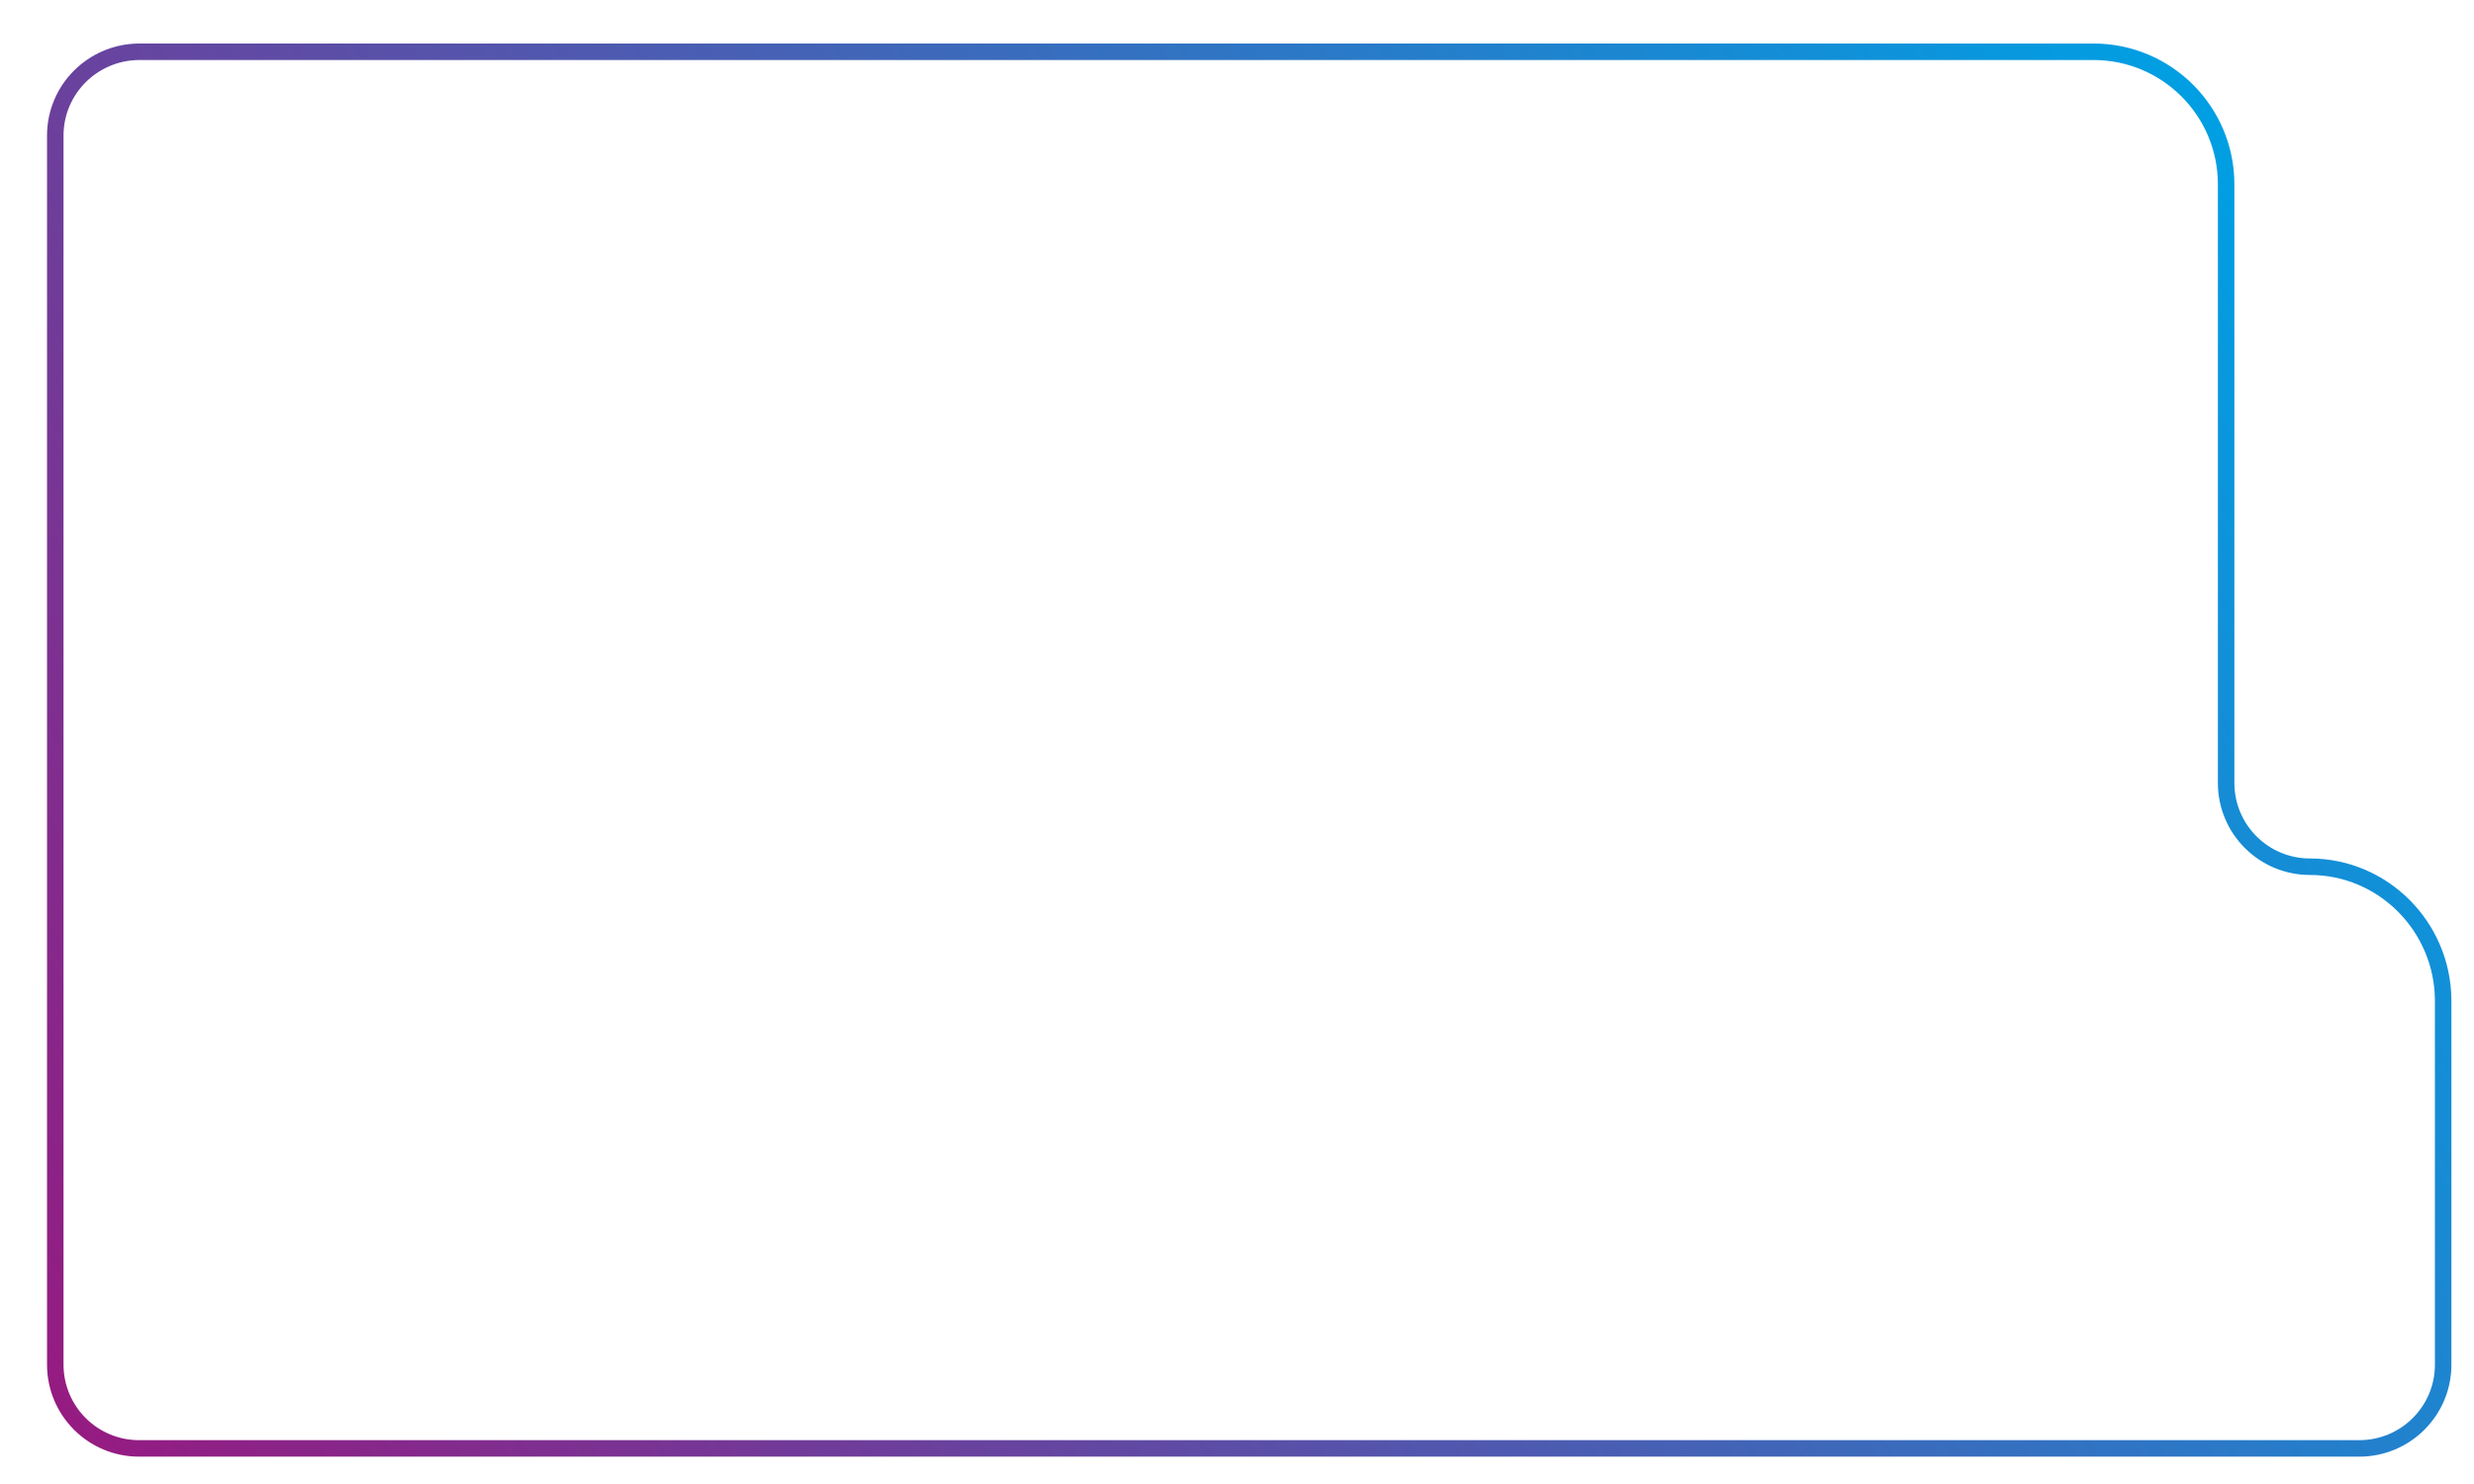 <?xml version="1.0" encoding="UTF-8"?> <!-- Generator: Adobe Illustrator 21.0.0, SVG Export Plug-In . SVG Version: 6.00 Build 0) --> <svg xmlns="http://www.w3.org/2000/svg" xmlns:xlink="http://www.w3.org/1999/xlink" id="Layer_1" x="0px" y="0px" viewBox="0 0 425.2 255.1" style="enable-background:new 0 0 425.2 255.1;" xml:space="preserve"> <style type="text/css"> .st0{fill:none;stroke:url(#SVGID_1_);stroke-width:2.835;stroke-miterlimit:10;} </style> <linearGradient id="SVGID_1_" gradientUnits="userSpaceOnUse" x1="290.529" y1="310.231" x2="55.036" y2="-52.236" gradientTransform="matrix(0 -1 1 0 71.222 311.112)"> <stop offset="0" style="stop-color:#009FE3"></stop> <stop offset="1" style="stop-color:#951B81"></stop> </linearGradient> <path class="st0" d="M397,149c-7.9,0-14.4-6.4-14.4-14.4l0-102.9c0-12.6-10.2-22.8-22.8-22.8l-336,0C15.9,9,9.5,15.4,9.5,23.3 l0,211.3c0,7.9,6.4,14.4,14.4,14.4l381.6,0c7.9,0,14.4-6.4,14.4-14.4v-62.7C419.8,159.3,409.6,149,397,149L397,149z"></path> </svg> 
